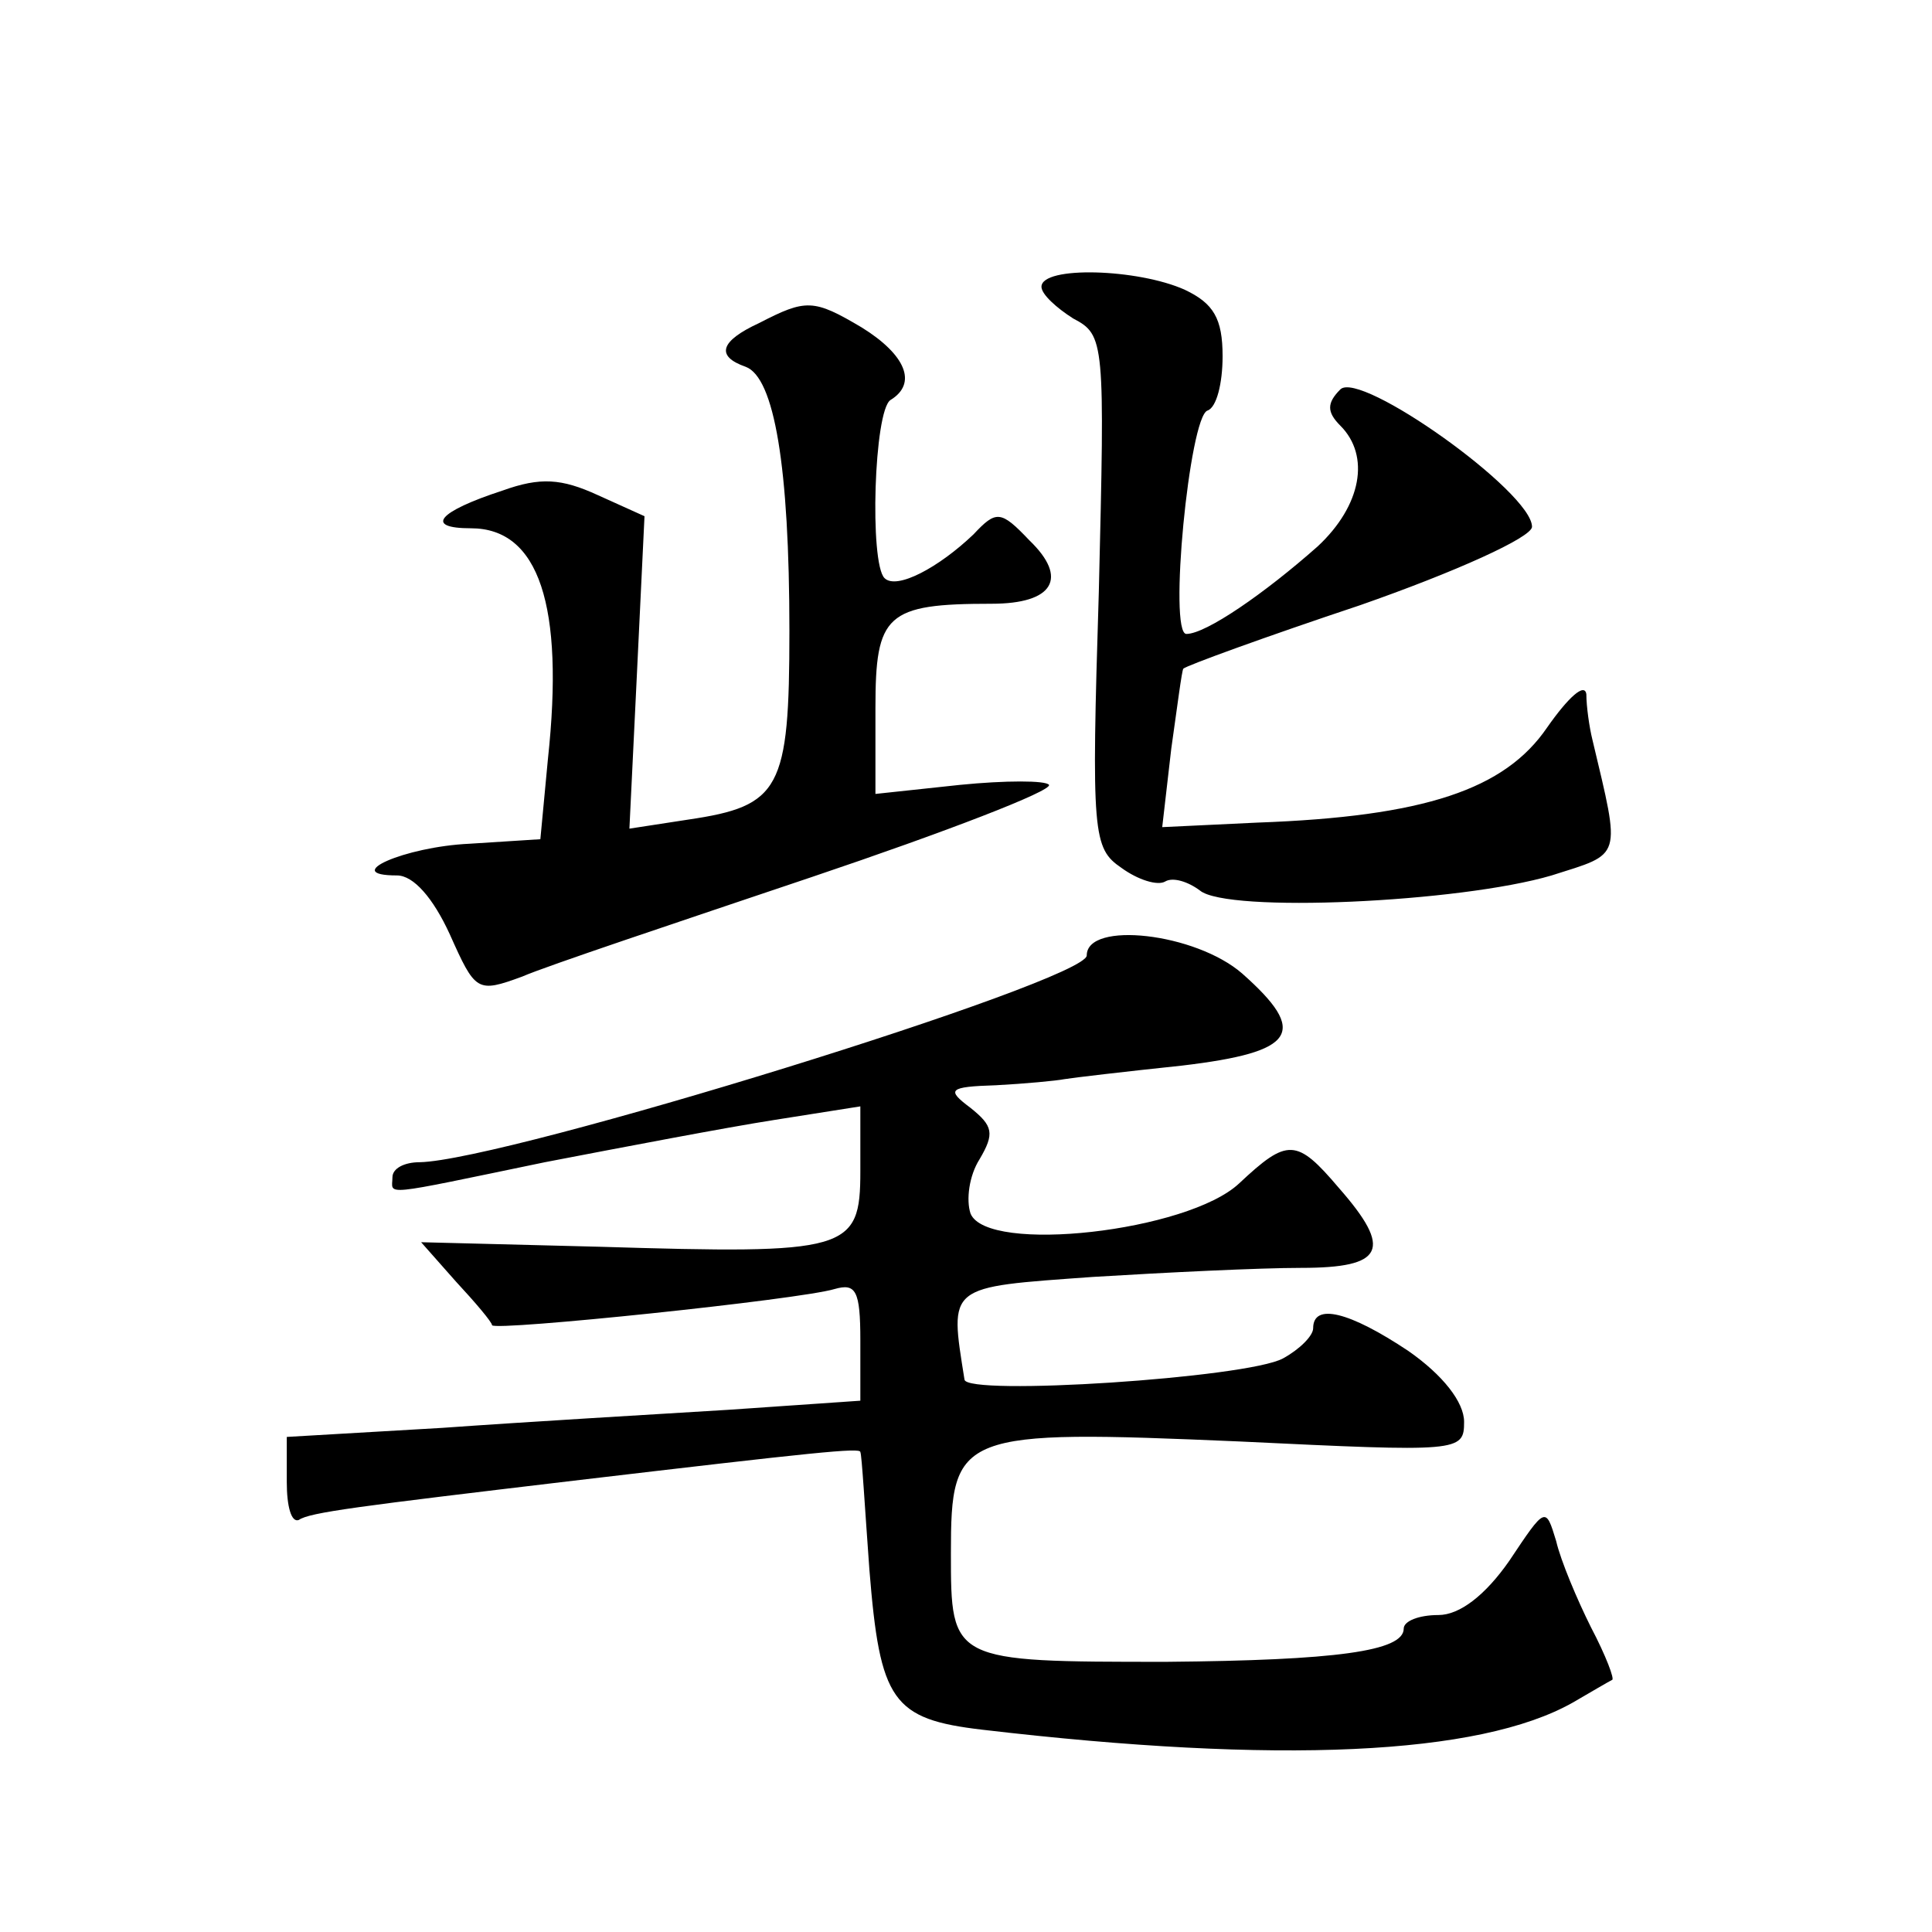 <?xml version="1.0" standalone="no"?>
<!DOCTYPE svg PUBLIC "-//W3C//DTD SVG 20010904//EN"
 "http://www.w3.org/TR/2001/REC-SVG-20010904/DTD/svg10.dtd">
<svg version="1.0" xmlns="http://www.w3.org/2000/svg"
 width="128pt" height="128pt" viewBox="0 0 128 128"
 preserveAspectRatio="xMidYMid meet">
<g transform="translate(0,128) scale(0.1,-0.1)"
fill="#0" stroke="none">
<path d="M690 1090 c0 -5 10 -14 21 -21 21 -11 21 -15 17 -181 -5 -161 -4 -170
15 -183 11 -8 24 -12 29 -9 5 3 15 0 23 -6 18 -15 172 -8 233 10 47 15 46 10 27
90 -2 8 -4 22 -4 30 -1 8 -12 -2 -26 -22 -28 -41 -81 -59 -192 -63 l-63 -3 6 52
c4 28 7 52 8 53 2 2 54 21 117 42 63 22 114 45 114 52 0 23 -114 104 -127 91 -9
-9 -9 -15 0 -24 20 -20 14 -53 -15 -80 -35 -31 -74 -58 -87 -58 -12 0 2 144 14
148 6 2 10 18 10 36 0 25 -6 35 -25 44 -31 14 -95 16 -95 2z M503 1066 c-26 -12
-29 -22 -9 -29 19 -7 29 -66 29 -175 0 -105 -6 -116 -67 -125 l-39 -6 5 103 5 104
-31 14 c-24 11 -38 12 -63 3 -43 -14 -52 -25 -21 -25 45 0 62 -51 51 -153 l-5 -53
-47 -3 c-43 -2 -86 -21 -48 -21 11 0 24 -15 35 -39 17 -38 18 -39 48 -28 16 7 103
36 192 66 89 30 159 57 157 61 -2 3 -29 3 -59 0 l-56 -6 0 57 c0 62 7 69 77 69
41 0 51 17 25 42 -19 20 -22 20 -37 4 -23 -22 -51 -37 -59 -29 -10 10 -7 111 4
118 18 11 10 30 -19 48 -32 19 -37 19 -68 3z M720 647 c0 -17 -385 -136 -442 -137
-10 0 -18 -4 -18 -10 0 -12 -10 -13 101 10 52 10 120 23 152 28 l57 9 0 -43 c0
-53 -8 -55 -173 -50 l-118 3 23 -26 c13 -14 24 -27 24 -29 2 -4 204 17 227 24 14
4 17 -1 17 -34 l0 -40 -87 -6 c-49 -3 -134 -8 -190 -12 l-103 -6 0 -30 c0 -16 3
-27 8 -25 7 5 39 9 182 26 161 19 190 22 190 19 1 -2 3 -37 6 -78 7 -87 15 -99
75 -106 196 -23 329 -17 391 18 12 7 24 14 26 15 2 0 -4 16 -14 35 -9 18 -20 44
-23 57 -7 23 -7 23 -31 -13 -16 -23 -33 -36 -47 -36 -13 0 -23 -4 -23 -9 0 -15
-45 -21 -157 -22 -143 0 -143 0 -143 72 0 80 5 82 191 74 146 -7 149 -7 149 13
0 13 -14 31 -37 47 -39 26 -63 32 -63 15 0 -5 -9 -14 -20 -20 -24 -13 -210 -25
-211 -14 -10 63 -12 61 85 68 49 3 111 6 138 6 55 0 61 12 25 53 -28 33 -34 33
-66 3 -34 -32 -167 -47 -178 -20 -3 9 -1 25 6 36 10 17 9 22 -6 34 -16 12 -15 14
17 15 19 1 40 3 45 4 6 1 40 5 78 9 76 9 84 22 40 61 -31 27 -103 35 -103 12z"/>
</g>
</svg>
